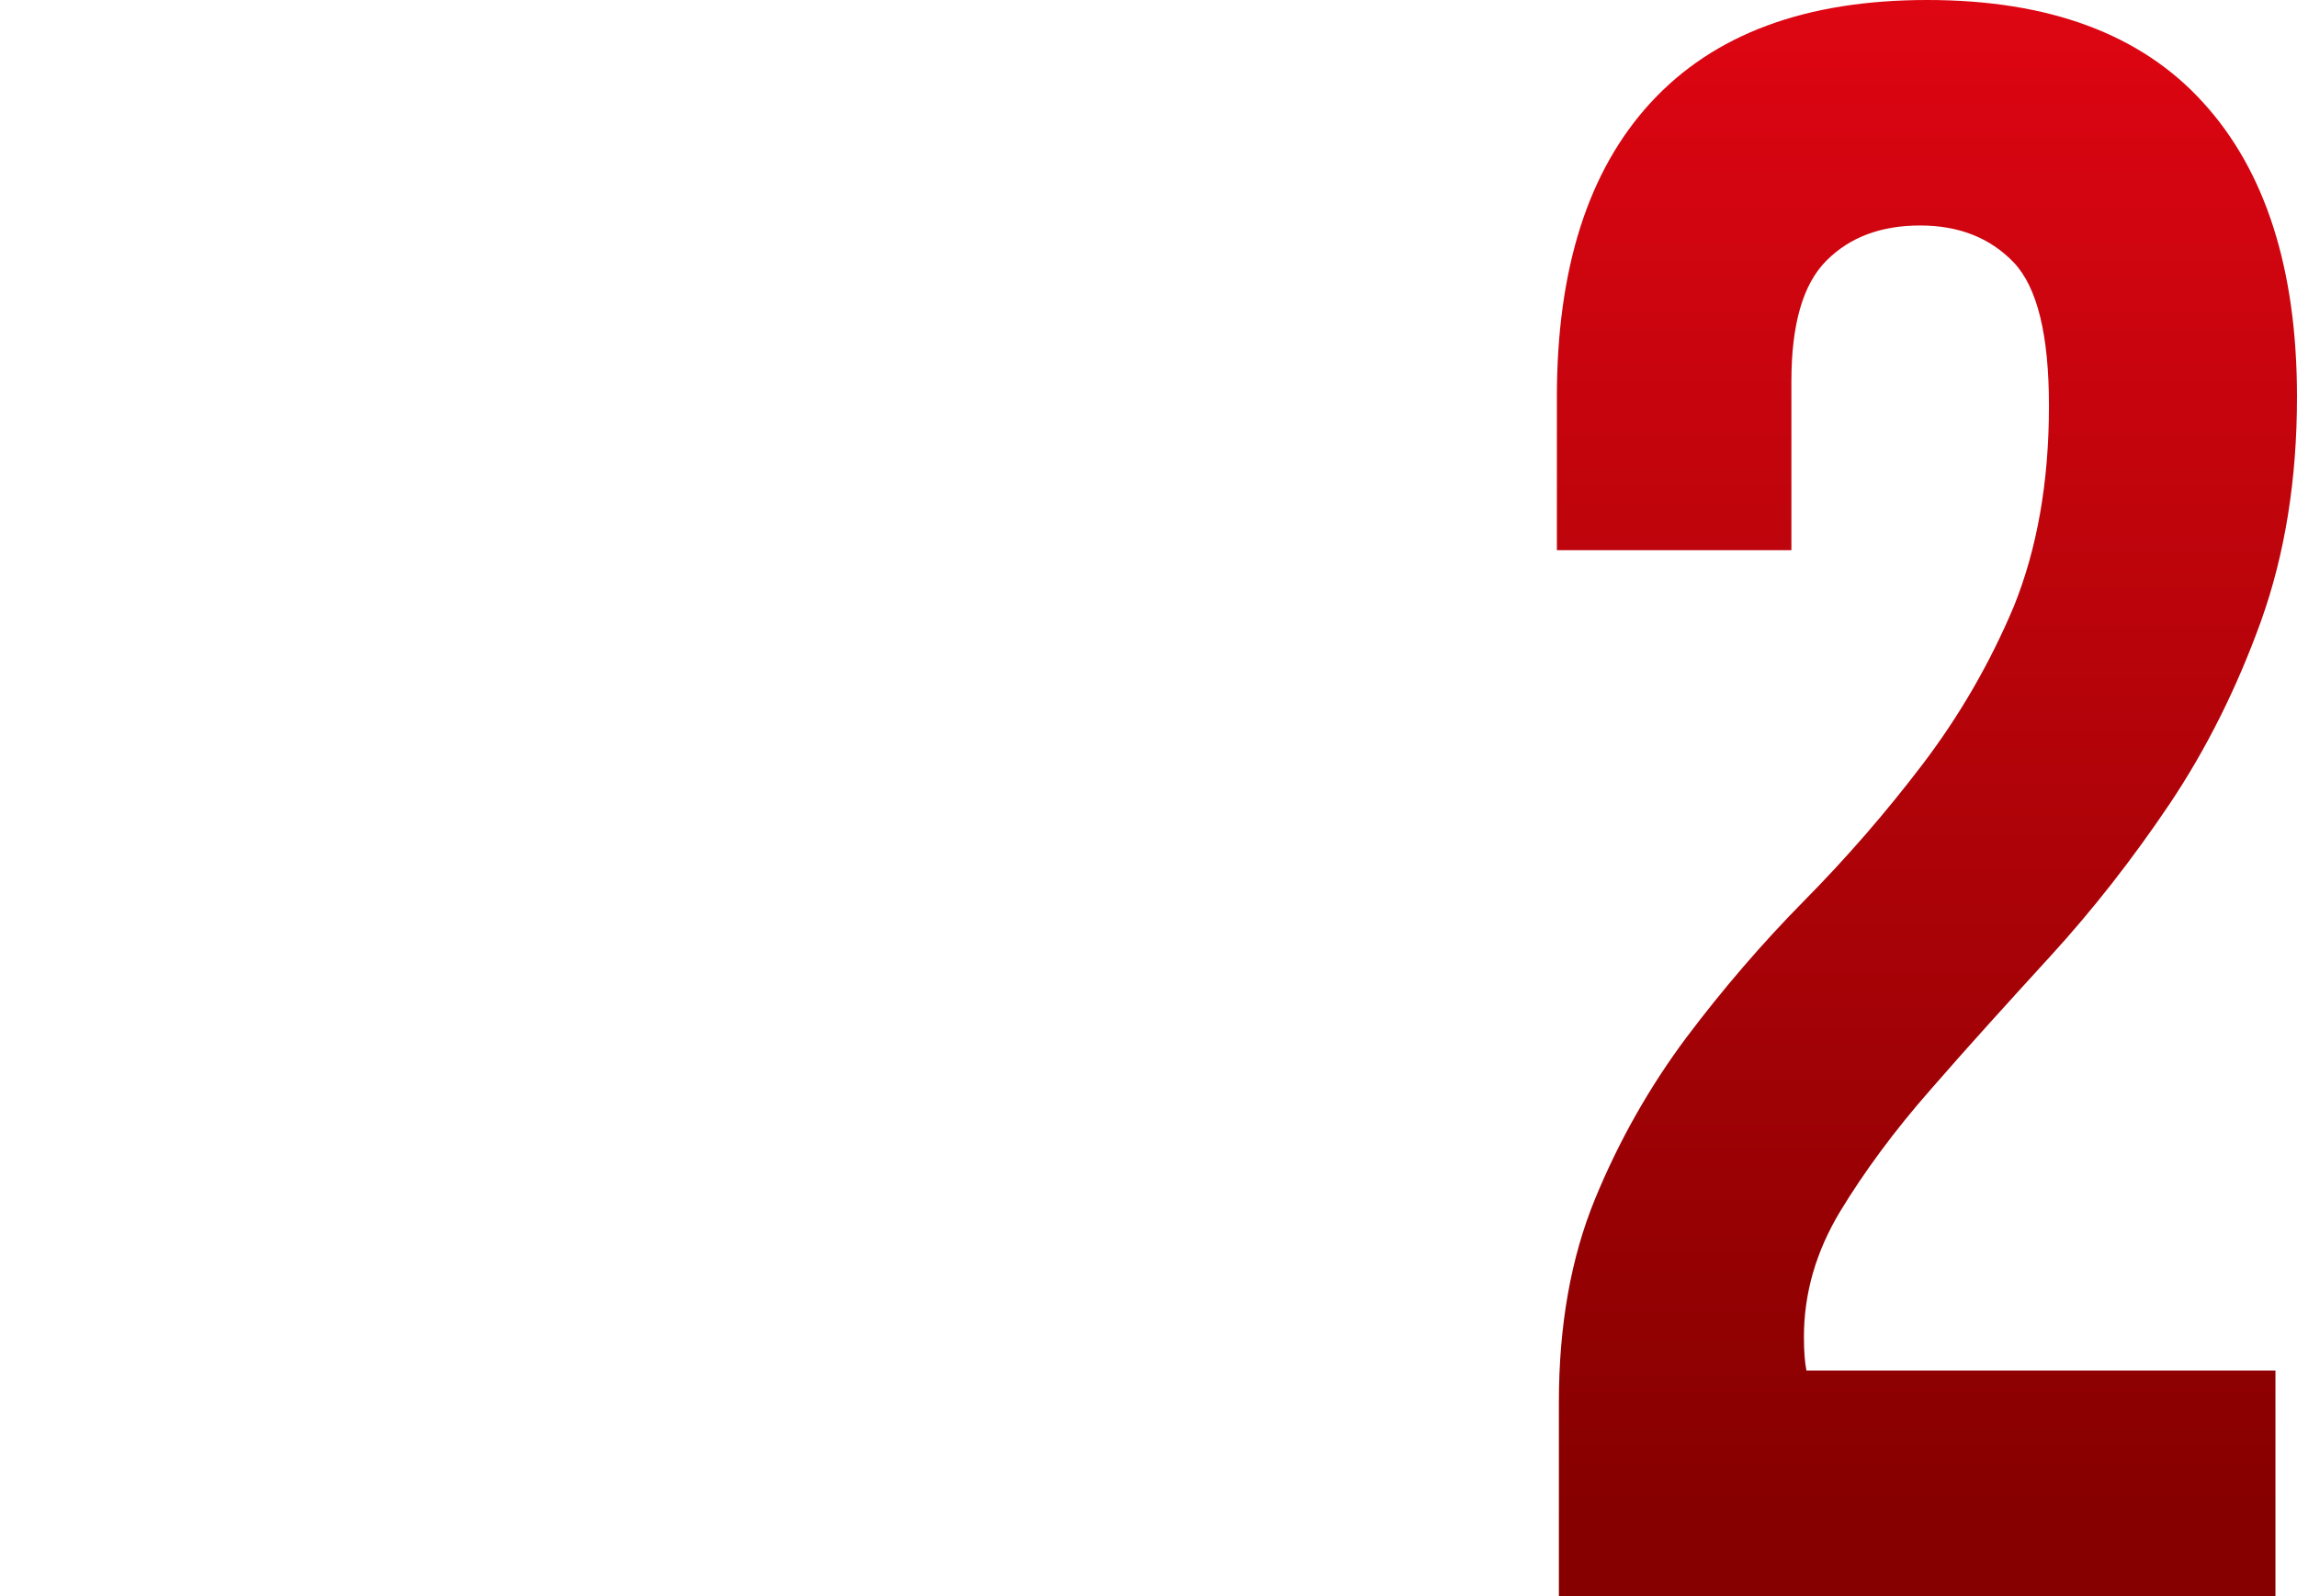 <?xml version="1.0" encoding="UTF-8"?> <svg xmlns="http://www.w3.org/2000/svg" xmlns:xlink="http://www.w3.org/1999/xlink" version="1.1" id="Слой_1" x="0px" y="0px" viewBox="0 0 45.84 31.85" style="enable-background:new 0 0 45.84 31.85;" xml:space="preserve"> <style type="text/css"> .st0{fill:url(#SVGID_1_);} </style> <g> <g> <linearGradient id="SVGID_1_" gradientUnits="userSpaceOnUse" x1="38.455" y1="35.601" x2="38.455" y2="3.597" gradientTransform="matrix(1 0 0 -1 0 34)"> <stop offset="0" style="stop-color:#E20613"></stop> <stop offset="1" style="stop-color:#860000"></stop> </linearGradient> <path class="st0" d="M40.89,8.1c0-1.41-0.23-2.36-0.7-2.86C39.72,4.75,39.1,4.5,38.32,4.5s-1.4,0.23-1.87,0.7 c-0.47,0.47-0.7,1.27-0.7,2.41v3.37h-4.68V7.92c0-2.55,0.62-4.51,1.87-5.87C34.2,0.68,36.03,0,38.46,0s4.27,0.68,5.51,2.05 c1.24,1.36,1.87,3.32,1.87,5.87c0,1.65-0.24,3.14-0.72,4.48c-0.48,1.33-1.09,2.55-1.82,3.64c-0.74,1.1-1.53,2.11-2.38,3.04 c-0.85,0.93-1.65,1.81-2.38,2.65c-0.74,0.84-1.34,1.66-1.82,2.45c-0.48,0.8-0.72,1.63-0.72,2.5c0,0.3,0.02,0.52,0.05,0.67h9.36 v4.5h-14.3v-3.87c0-1.53,0.24-2.88,0.72-4.05c0.48-1.17,1.09-2.24,1.82-3.22c0.73-0.97,1.52-1.89,2.36-2.74s1.63-1.76,2.36-2.72 s1.34-2.01,1.82-3.15C40.65,10.96,40.89,9.63,40.89,8.1z"></path> </g> </g> </svg> 